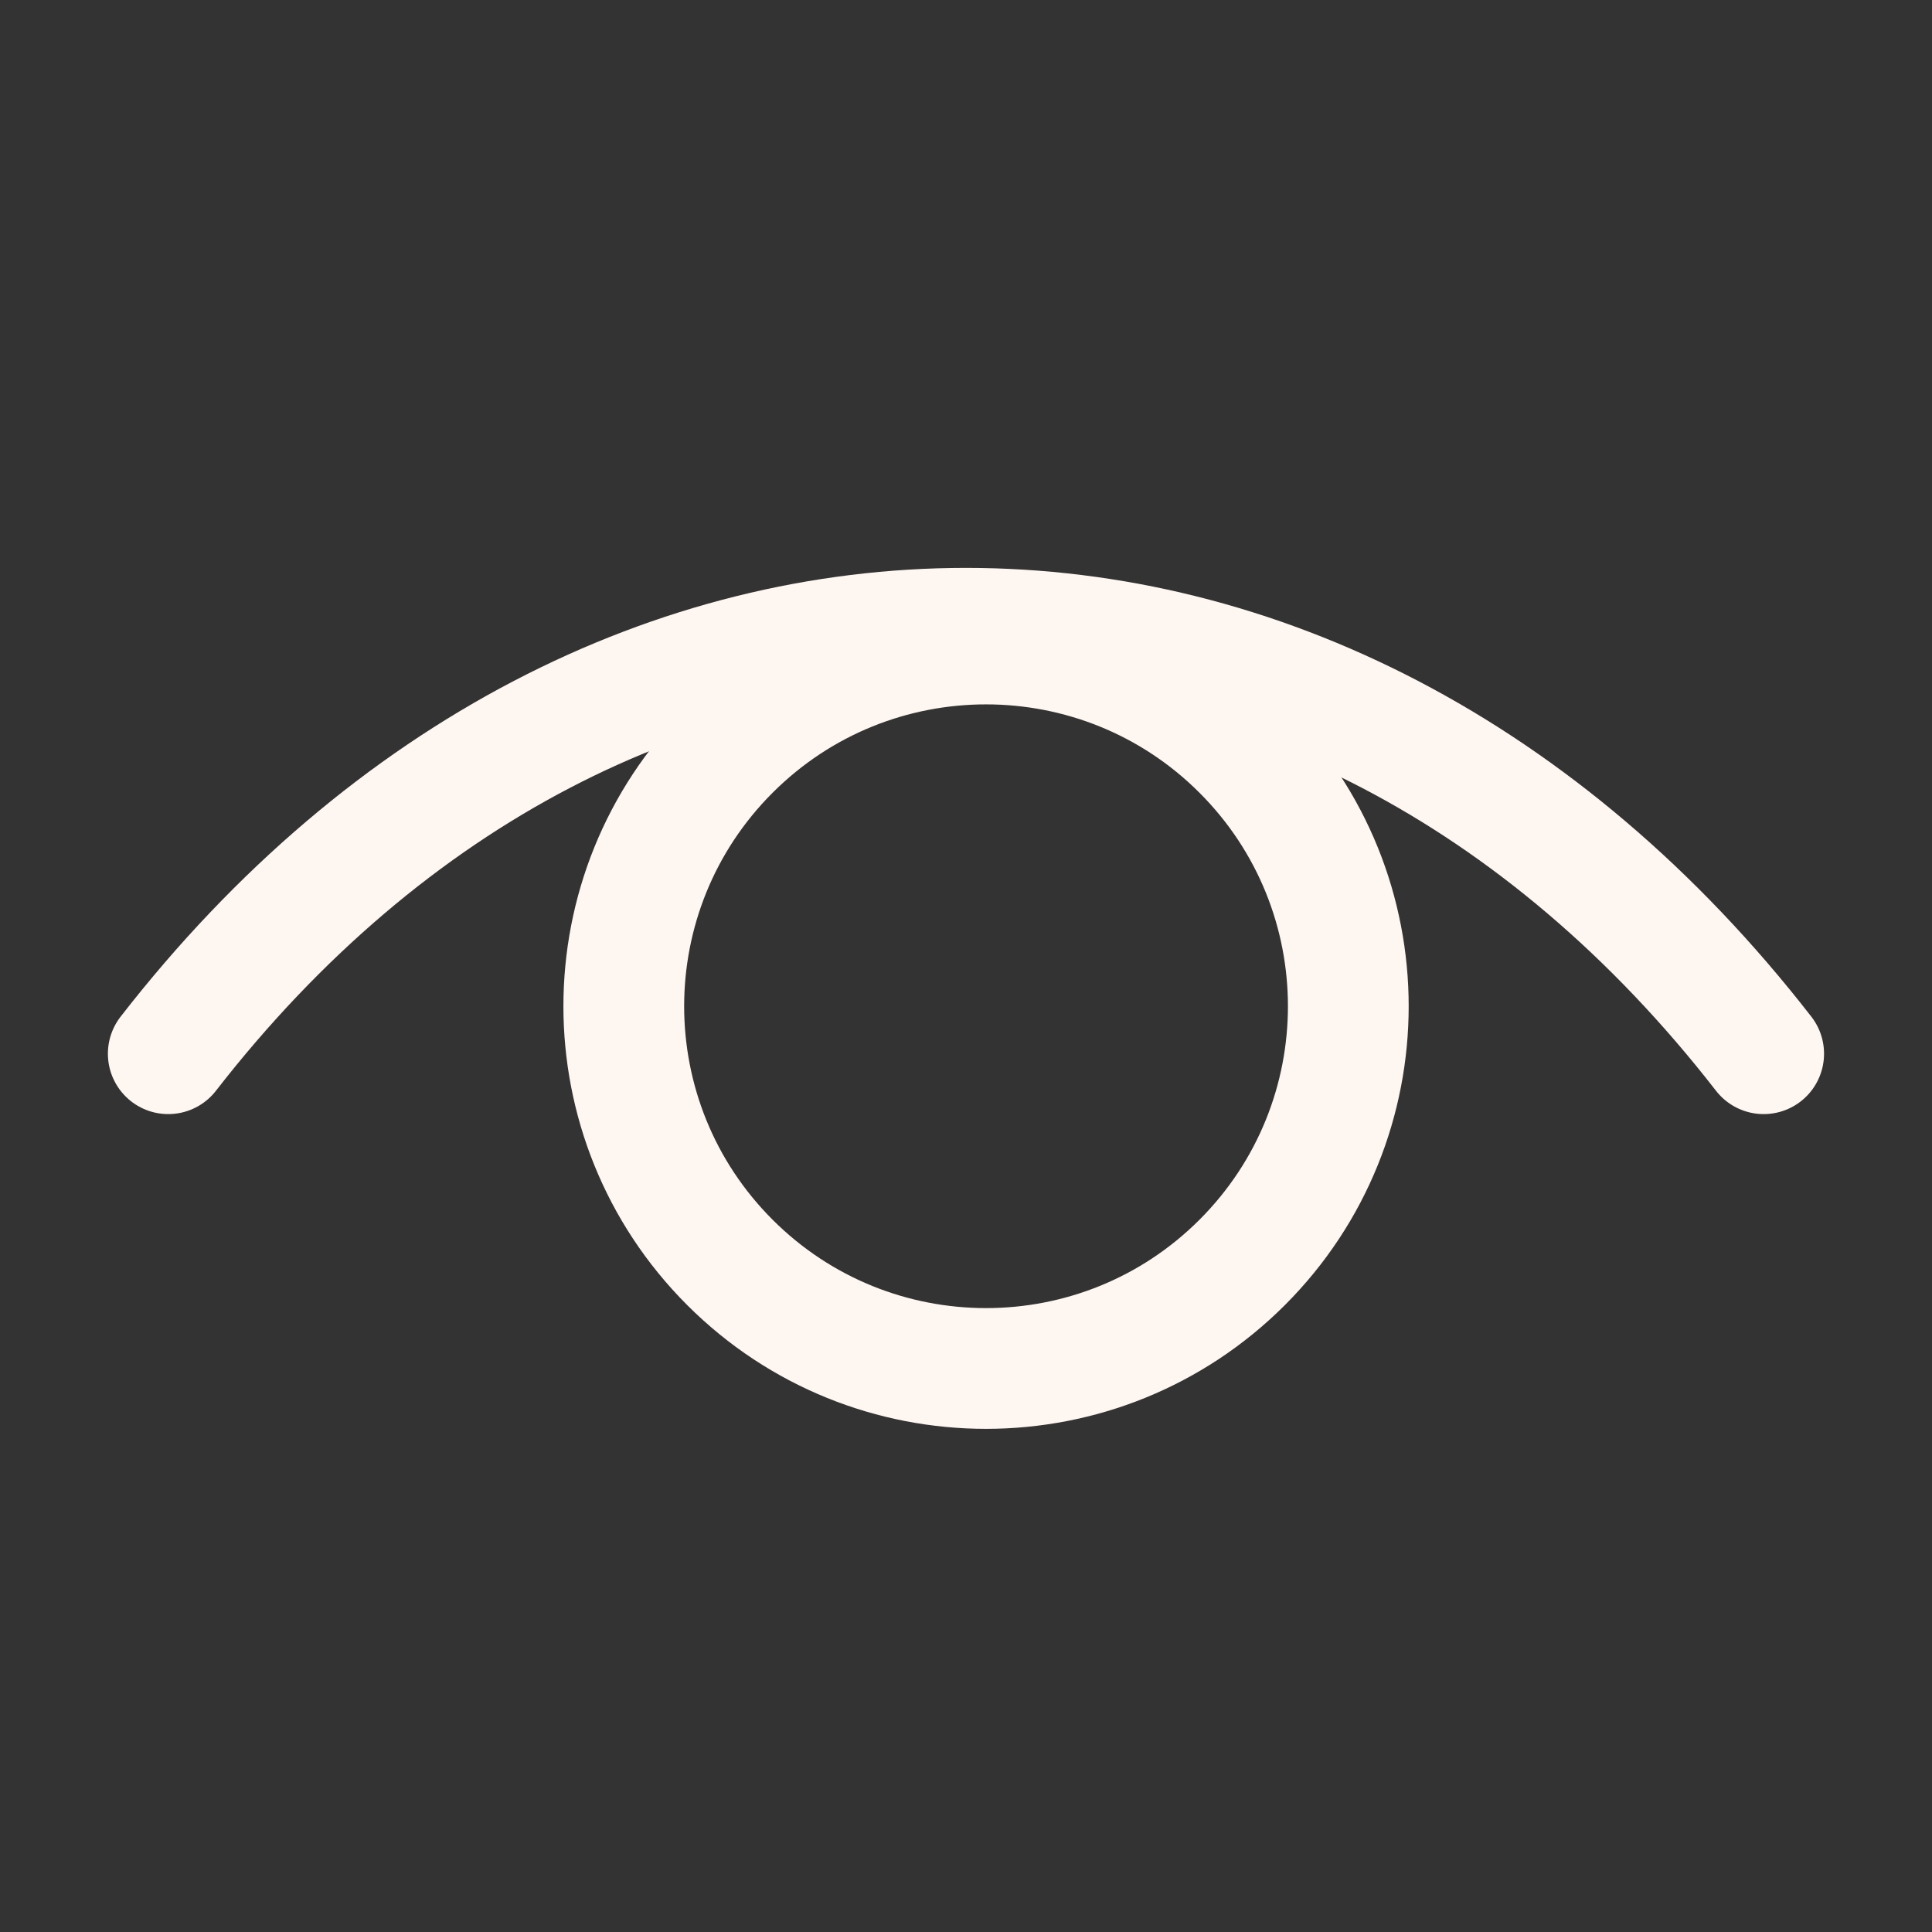 <svg width="32" height="32" viewBox="0 0 32 32" fill="none" xmlns="http://www.w3.org/2000/svg">
<rect x="0" y="0" width="32" height="32" fill="#333333" stroke="none"/>
<path d="M2.787 17.453C10.084 8.057 21.915 8.057 29.212 17.453" stroke="#FEF6F0" stroke-width="2" stroke-linecap="round" stroke-linejoin="round"/>
<path d="M20.575 12.424C22.918 14.767 22.918 18.566 20.575 20.909C18.232 23.252 14.432 23.252 12.089 20.909C9.746 18.566 9.746 14.767 12.089 12.424C14.432 10.081 18.232 10.081 20.575 12.424" stroke="#FEF6F0" stroke-width="2" stroke-linecap="round" stroke-linejoin="round"/>
</svg>

